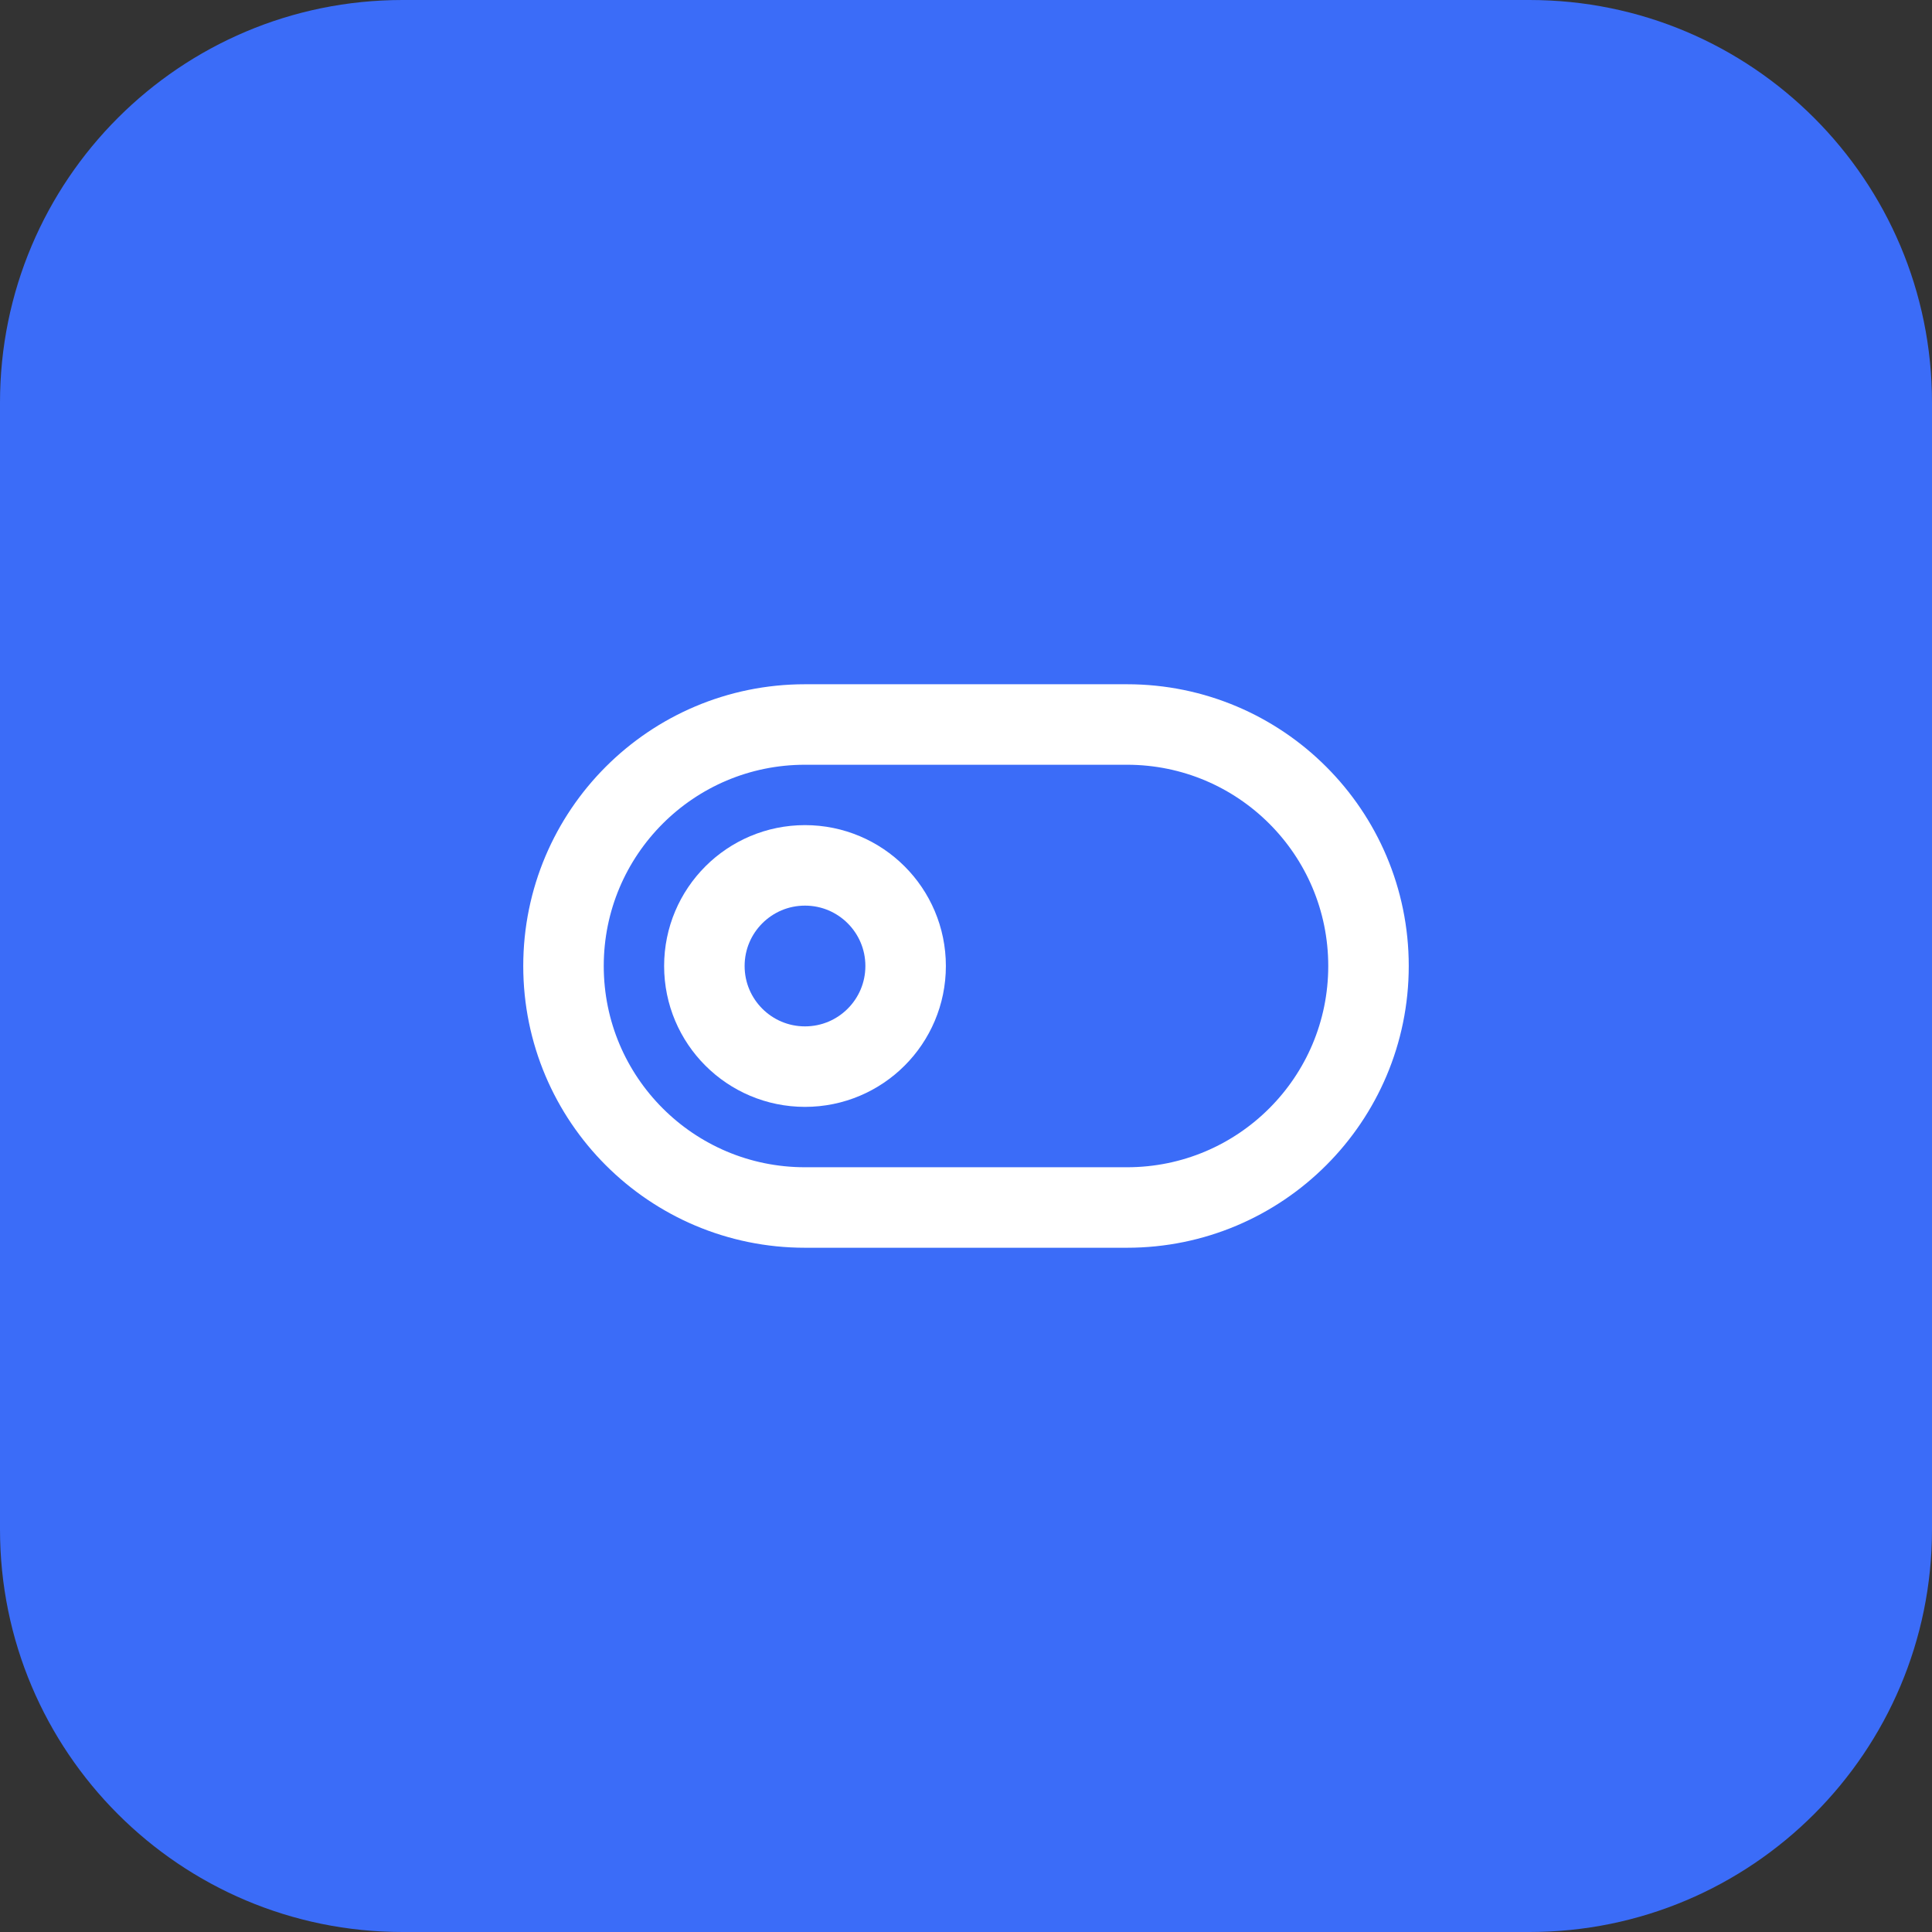 <svg width="48" height="48" viewBox="0 0 48 48" fill="none" xmlns="http://www.w3.org/2000/svg">
<rect x="0" y="0" width="48" height="48" fill="#333333" stroke="none"/>
<path d="M0 10C0 4.477 4.477 0 10 0H38C43.523 0 48 4.477 48 10V38C48 43.523 43.523 48 38 48H10C4.477 48 0 43.523 0 38V10Z" fill="#3B6CF8"/>
<path d="M14 24C14 20.686 16.686 18 20 18H28C31.314 18 34 20.686 34 24C34 27.314 31.314 30 28 30H20C16.686 30 14 27.314 14 24Z" stroke="white" stroke-width="2" stroke-linecap="round" stroke-linejoin="round"/>
<path d="M20 26.5C21.381 26.5 22.5 25.381 22.5 24C22.5 22.619 21.381 21.5 20 21.5C18.619 21.5 17.5 22.619 17.5 24C17.5 25.381 18.619 26.5 20 26.5Z" stroke="white" stroke-width="2" stroke-linecap="round" stroke-linejoin="round"/>
</svg>
